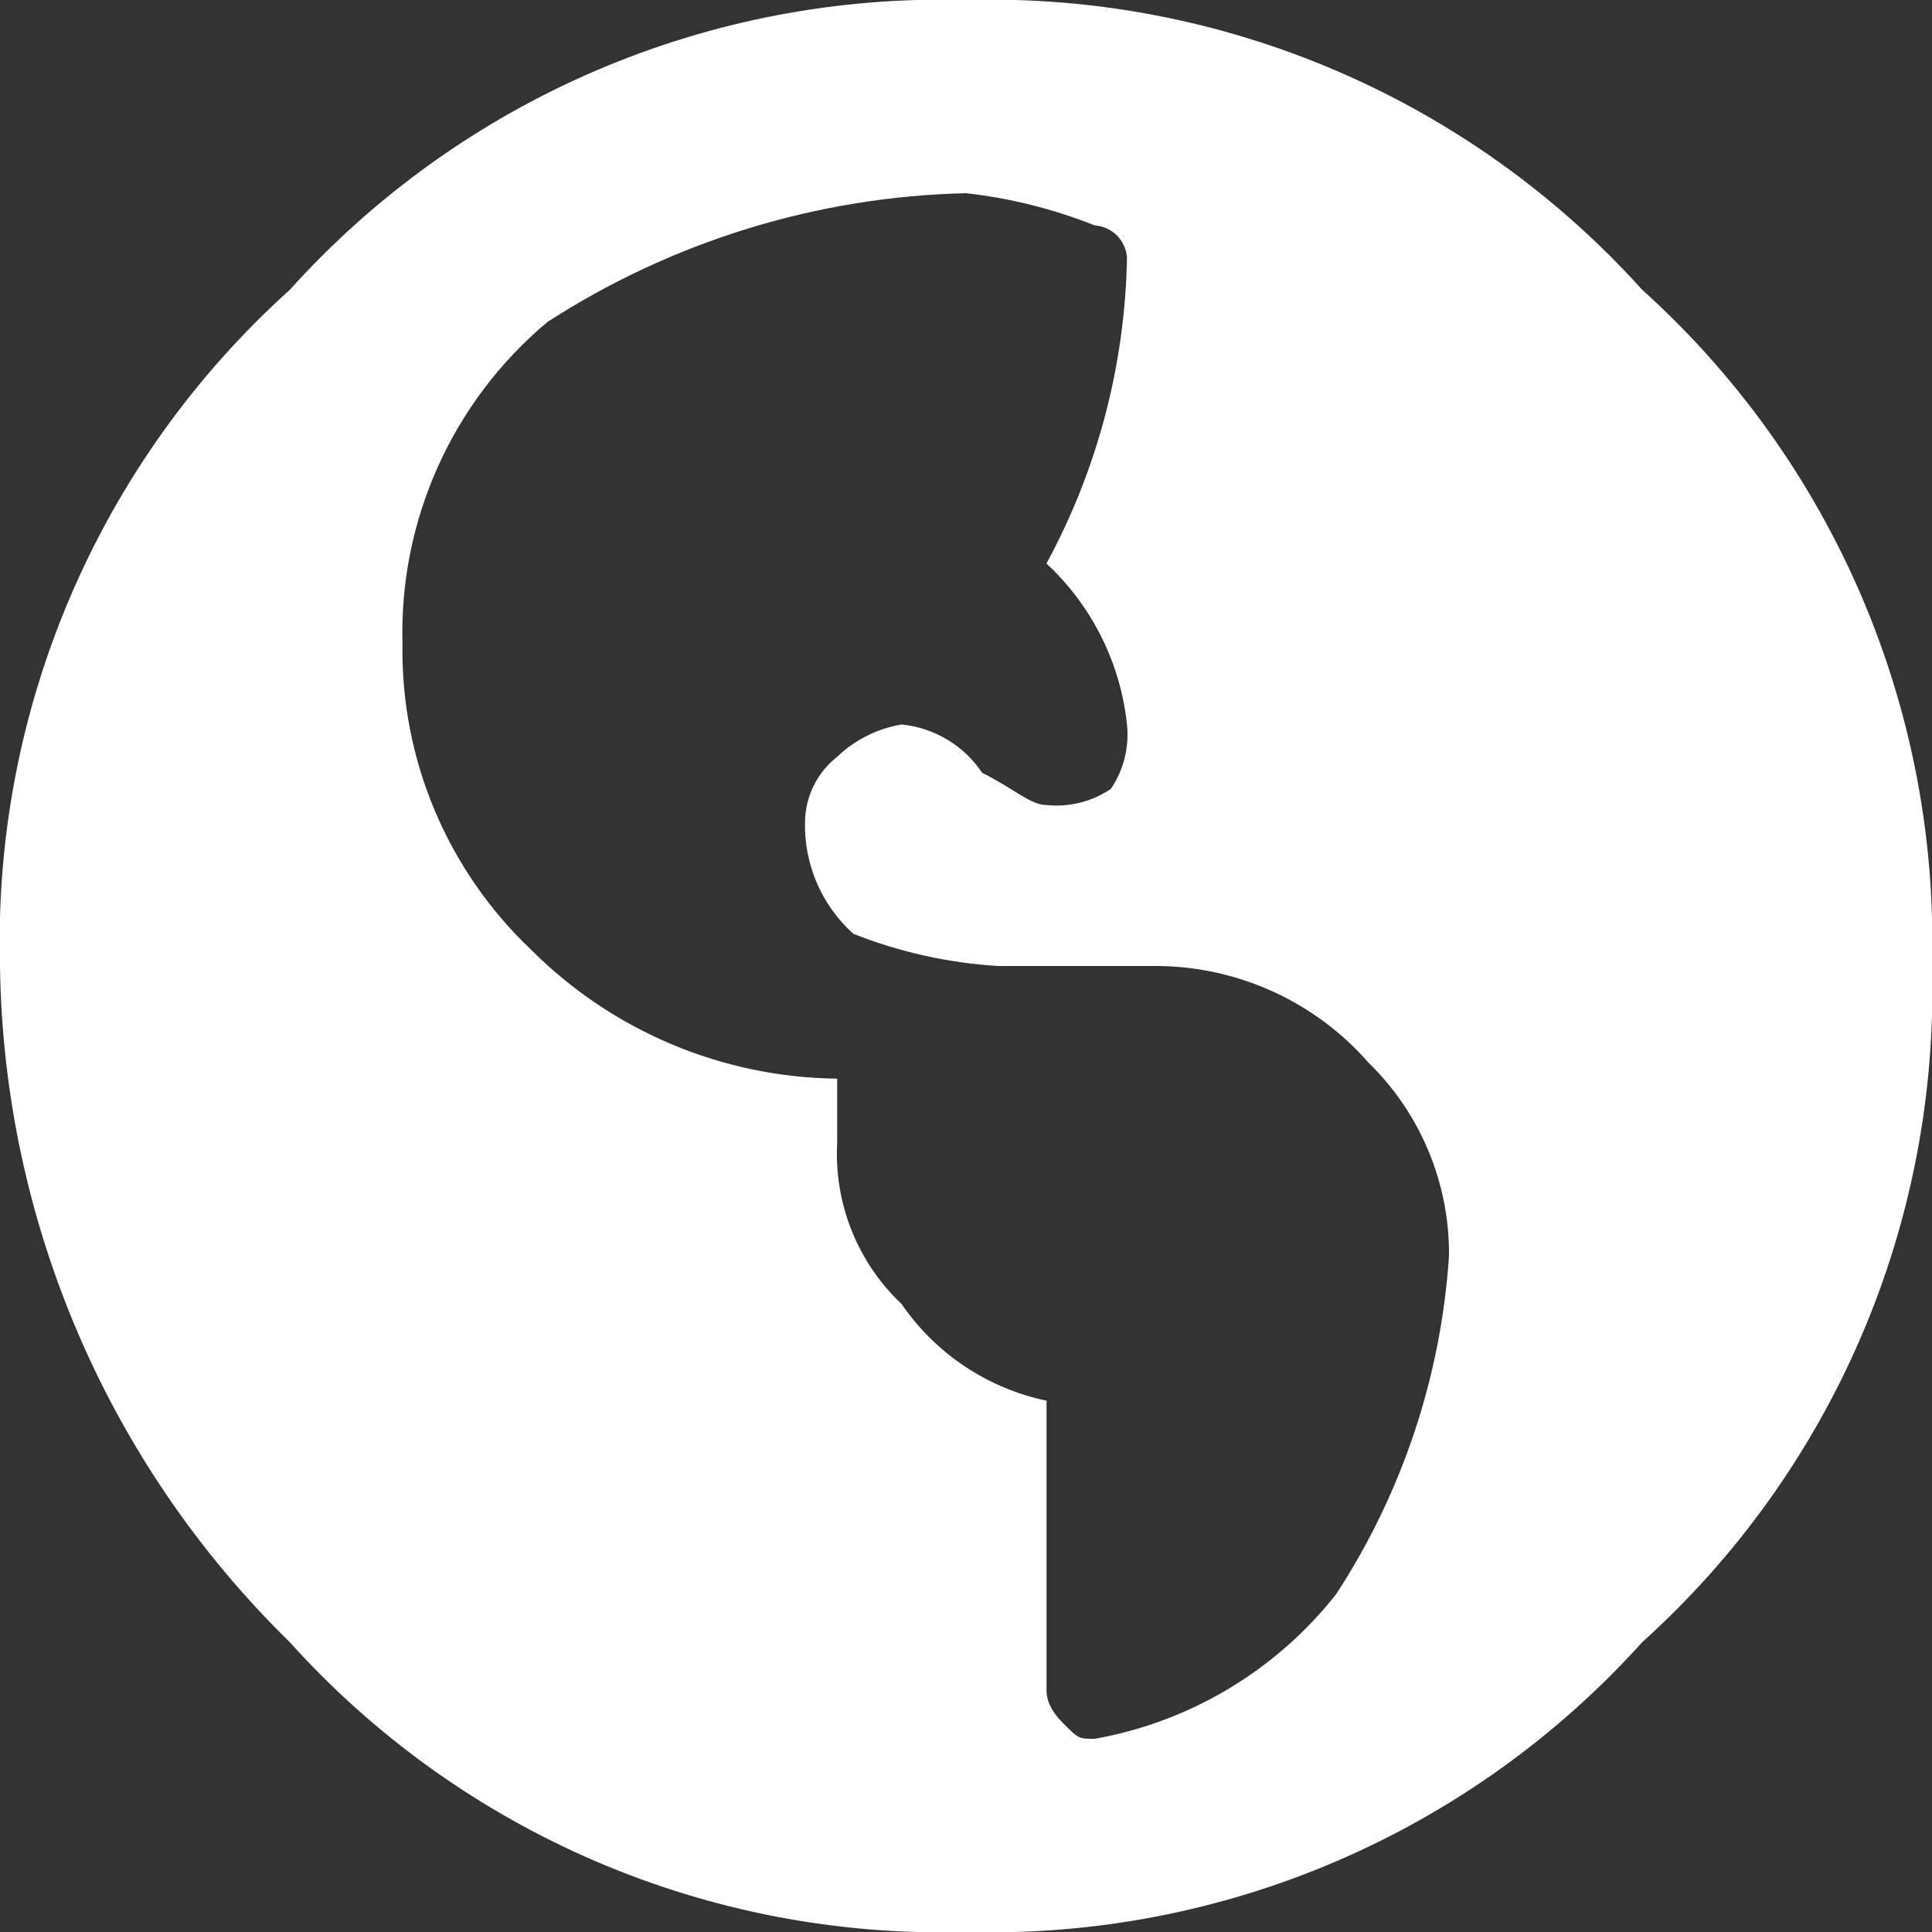 <?xml version="1.0" encoding="UTF-8"?>
<svg id="uuid-8f8d4690-8f8e-49b8-8fee-7e9e5a51f0c6" data-name="レイヤー 2" xmlns="http://www.w3.org/2000/svg" xmlns:xlink="http://www.w3.org/1999/xlink" viewBox="0 0 22 22">
  <rect x="0" y="0" width="22" height="22" fill="#333333" stroke="none"/>
  <defs>
    <style>
      .uuid-568300b7-6ebc-405e-9f63-581e92c0f7eb {
        fill: #fff;
      }

      .uuid-114927f4-6b48-488d-9983-fcfa27d00d3d, .uuid-608ade04-4f6a-4437-a407-f9ce7d35fd5c {
        fill: none;
      }

      .uuid-608ade04-4f6a-4437-a407-f9ce7d35fd5c {
        clip-path: url(#uuid-49ee503c-f48e-49e1-a78f-1783f99323d5);
      }
    </style>
    <clipPath id="uuid-49ee503c-f48e-49e1-a78f-1783f99323d5">
      <rect class="uuid-114927f4-6b48-488d-9983-fcfa27d00d3d" width="22" height="22"/>
    </clipPath>
  </defs>
  <g id="uuid-e9f1839d-52eb-4195-8453-b6f2ce905daf" data-name="pkm2">
    <g class="uuid-608ade04-4f6a-4437-a407-f9ce7d35fd5c">
      <g id="uuid-6aee64e9-a84d-43e7-9ba9-cd866167e89c" data-name="コンポーネント">
        <path id="uuid-05827af7-676a-49dc-a15f-8a36f5a911f4" data-name="パス 4" class="uuid-568300b7-6ebc-405e-9f63-581e92c0f7eb" d="m3.3,3.3C5.259,1.125,8.074-.082,11,0c2.926-.082,5.741,1.125,7.7,3.3,2.175,1.959,3.382,4.774,3.3,7.7.082,2.926-1.125,5.741-3.3,7.7-1.959,2.175-4.774,3.382-7.7,3.3-2.926.082-5.741-1.125-7.7-3.3C1.225,16.67.039,13.902,0,11c-.082-2.926,1.125-5.741,3.3-7.7Zm9.167,16.5c1.088-.194,2.067-.781,2.75-1.65.751-1.152,1.193-2.478,1.283-3.85.007-.828-.324-1.622-.917-2.2-.603-.688-1.469-1.087-2.383-1.1h-1.833c-.566-.034-1.123-.158-1.65-.367-.363-.326-.564-.795-.55-1.283.006-.287.141-.556.367-.733.202-.193.457-.321.733-.367.373.037.709.239.917.55.367.183.55.367.733.367.258.027.518-.038.733-.184.146-.215.21-.475.183-.733-.074-.702-.4-1.353-.917-1.833.581-1.07.896-2.265.917-3.483-.013-.197-.17-.354-.367-.367-.47-.187-.963-.311-1.466-.367-1.694.039-3.344.547-4.767,1.467-1.082.906-1.689,2.257-1.65,3.667-.021,1.315.512,2.579,1.467,3.483.925.925,2.175,1.451,3.483,1.466h0v.733c-.036.69.232,1.36.734,1.834.388.565.979.959,1.65,1.1v3.3q0,.183.183.367c.183.184.183.183.367.183Z"/>
      </g>
    </g>
  </g>
</svg>